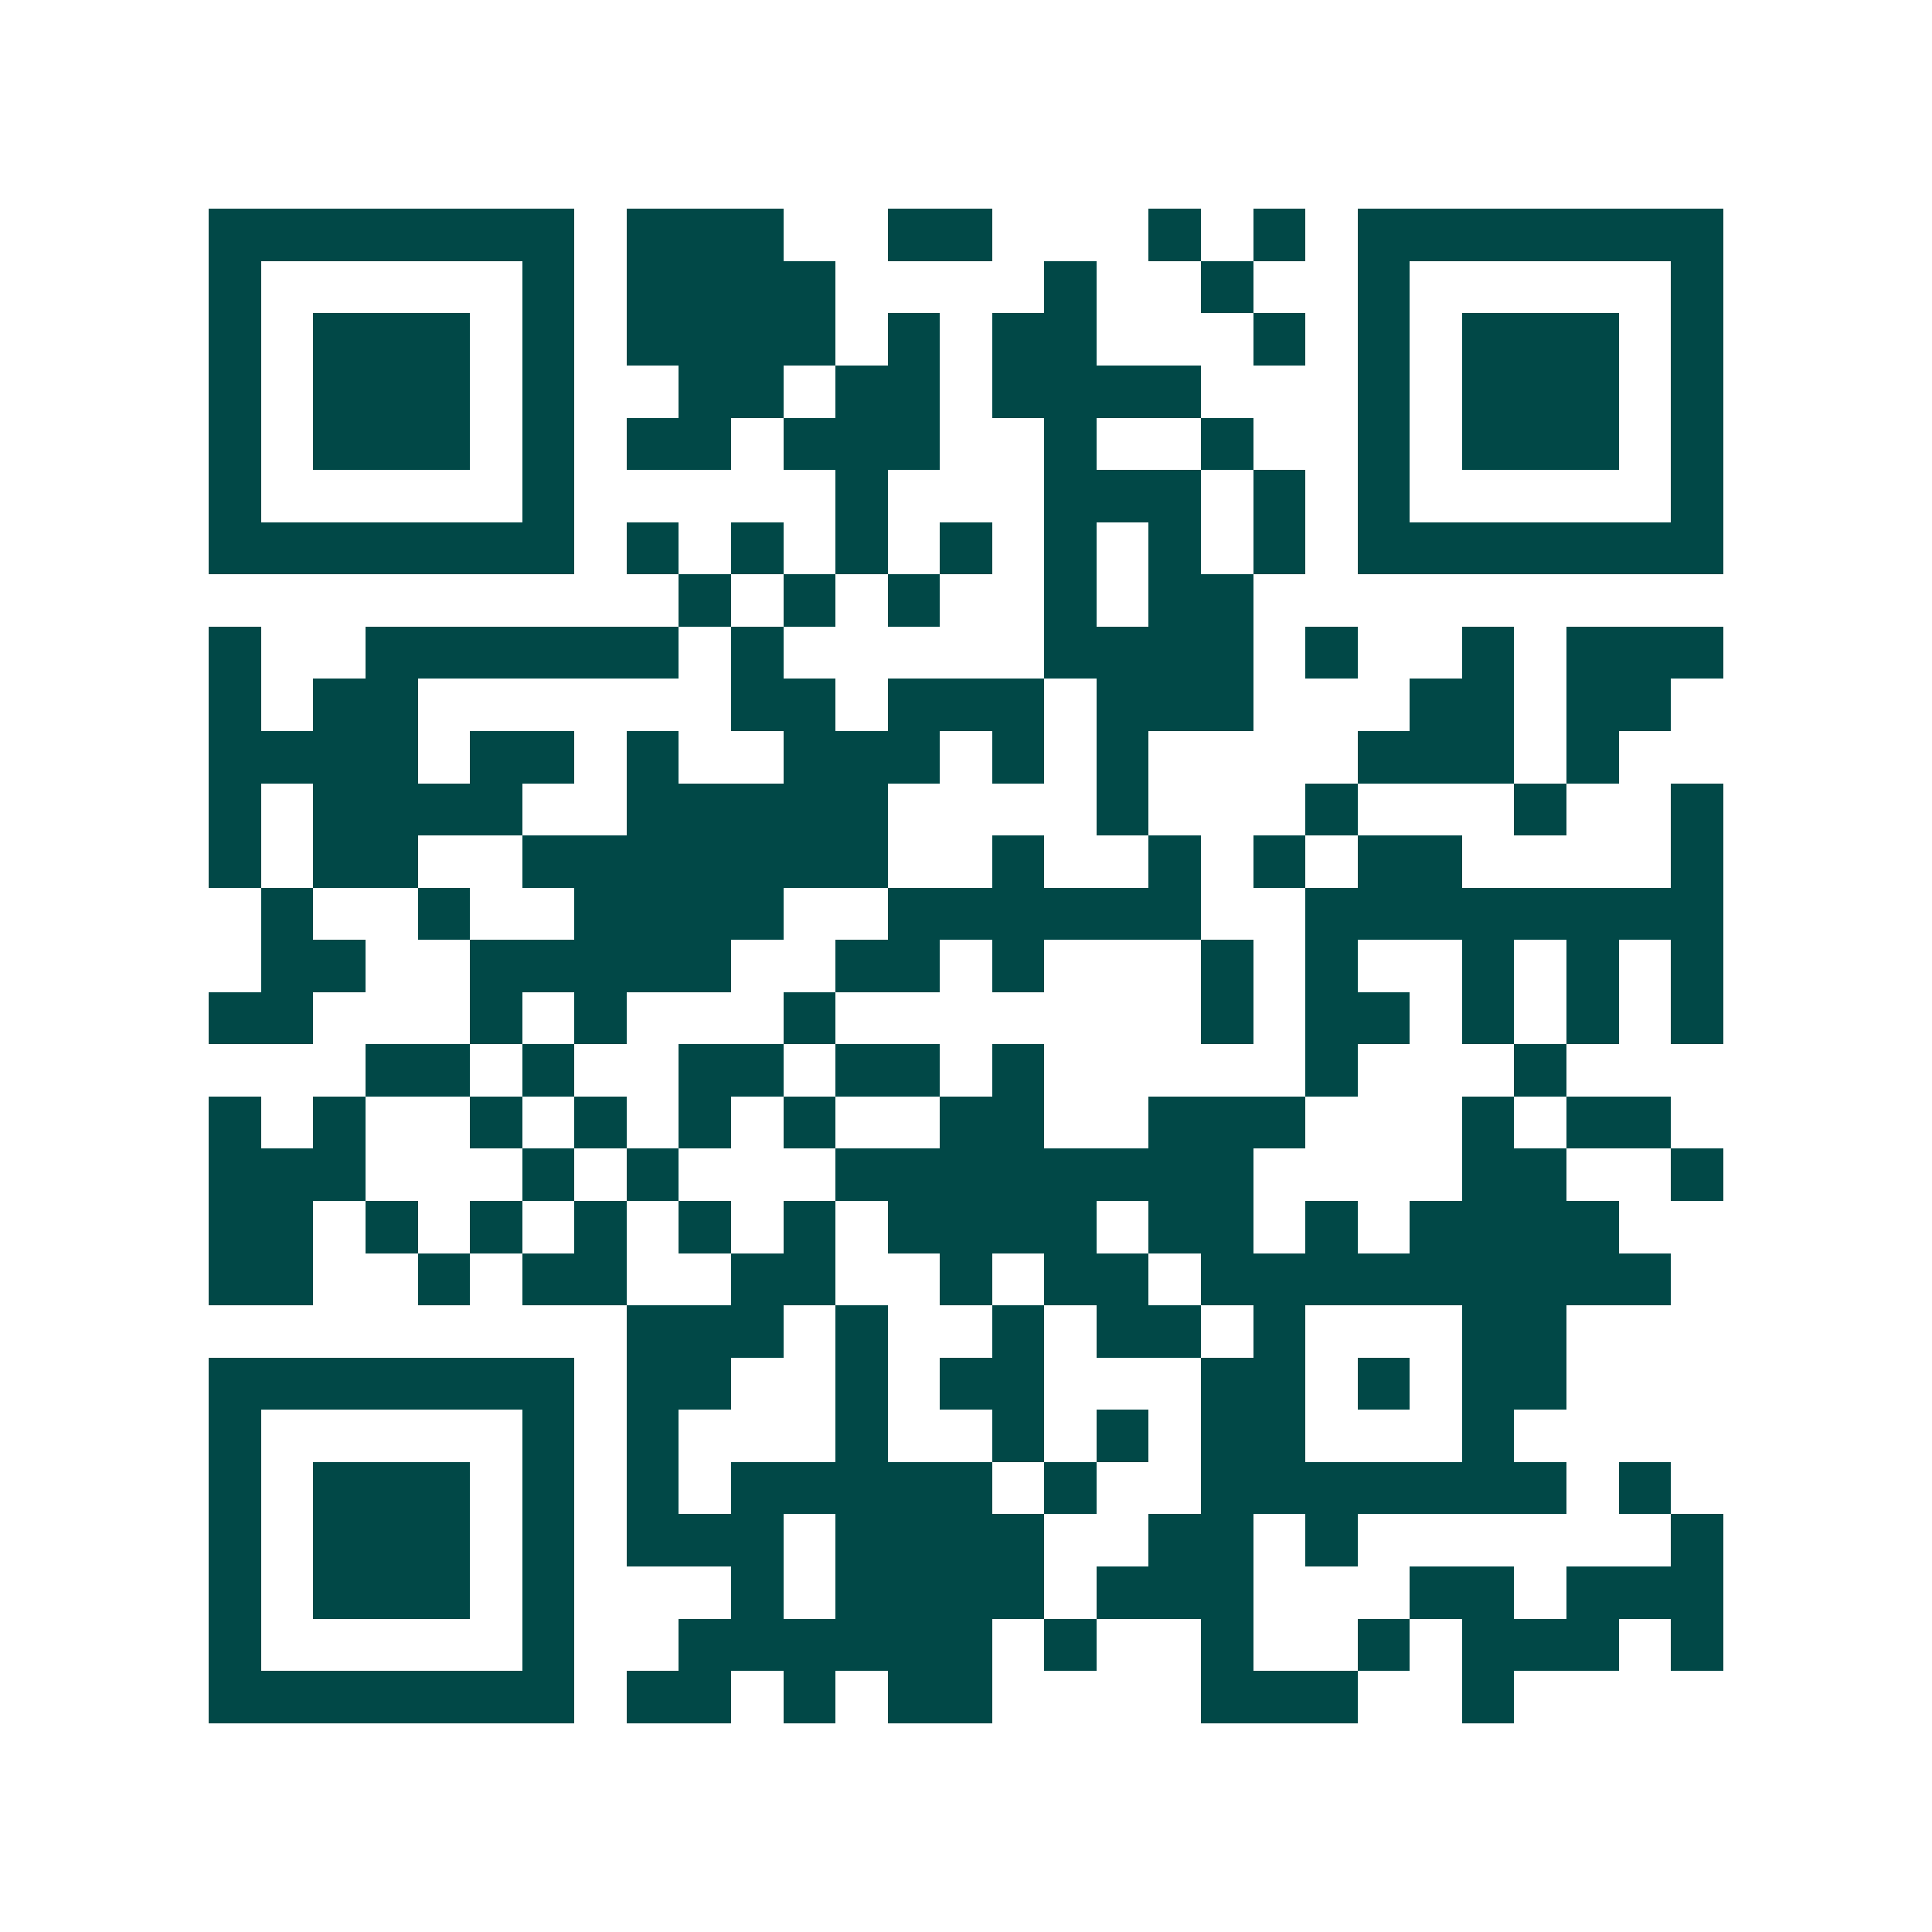 <svg xmlns="http://www.w3.org/2000/svg" width="200" height="200" viewBox="0 0 37 37" shape-rendering="crispEdges"><path fill="#ffffff" d="M0 0h37v37H0z"/><path stroke="#014847" d="M4 4.5h7m1 0h3m2 0h2m3 0h1m1 0h1m1 0h7M4 5.5h1m5 0h1m1 0h4m4 0h1m2 0h1m2 0h1m5 0h1M4 6.5h1m1 0h3m1 0h1m1 0h4m1 0h1m1 0h2m3 0h1m1 0h1m1 0h3m1 0h1M4 7.5h1m1 0h3m1 0h1m2 0h2m1 0h2m1 0h4m3 0h1m1 0h3m1 0h1M4 8.5h1m1 0h3m1 0h1m1 0h2m1 0h3m2 0h1m2 0h1m2 0h1m1 0h3m1 0h1M4 9.5h1m5 0h1m5 0h1m3 0h3m1 0h1m1 0h1m5 0h1M4 10.5h7m1 0h1m1 0h1m1 0h1m1 0h1m1 0h1m1 0h1m1 0h1m1 0h7M13 11.5h1m1 0h1m1 0h1m2 0h1m1 0h2M4 12.5h1m2 0h6m1 0h1m5 0h4m1 0h1m2 0h1m1 0h3M4 13.5h1m1 0h2m6 0h2m1 0h3m1 0h3m3 0h2m1 0h2M4 14.5h4m1 0h2m1 0h1m2 0h3m1 0h1m1 0h1m4 0h3m1 0h1M4 15.5h1m1 0h4m2 0h5m4 0h1m3 0h1m3 0h1m2 0h1M4 16.5h1m1 0h2m2 0h7m2 0h1m2 0h1m1 0h1m1 0h2m4 0h1M5 17.5h1m2 0h1m2 0h4m2 0h6m2 0h8M5 18.5h2m2 0h5m2 0h2m1 0h1m3 0h1m1 0h1m2 0h1m1 0h1m1 0h1M4 19.5h2m3 0h1m1 0h1m3 0h1m7 0h1m1 0h2m1 0h1m1 0h1m1 0h1M7 20.5h2m1 0h1m2 0h2m1 0h2m1 0h1m5 0h1m3 0h1M4 21.5h1m1 0h1m2 0h1m1 0h1m1 0h1m1 0h1m2 0h2m2 0h3m3 0h1m1 0h2M4 22.5h3m3 0h1m1 0h1m3 0h8m4 0h2m2 0h1M4 23.5h2m1 0h1m1 0h1m1 0h1m1 0h1m1 0h1m1 0h4m1 0h2m1 0h1m1 0h4M4 24.5h2m2 0h1m1 0h2m2 0h2m2 0h1m1 0h2m1 0h9M12 25.5h3m1 0h1m2 0h1m1 0h2m1 0h1m3 0h2M4 26.5h7m1 0h2m2 0h1m1 0h2m3 0h2m1 0h1m1 0h2M4 27.5h1m5 0h1m1 0h1m3 0h1m2 0h1m1 0h1m1 0h2m3 0h1M4 28.5h1m1 0h3m1 0h1m1 0h1m1 0h5m1 0h1m2 0h7m1 0h1M4 29.5h1m1 0h3m1 0h1m1 0h3m1 0h4m2 0h2m1 0h1m6 0h1M4 30.5h1m1 0h3m1 0h1m3 0h1m1 0h4m1 0h3m3 0h2m1 0h3M4 31.5h1m5 0h1m2 0h6m1 0h1m2 0h1m2 0h1m1 0h3m1 0h1M4 32.5h7m1 0h2m1 0h1m1 0h2m4 0h3m2 0h1"/></svg>

